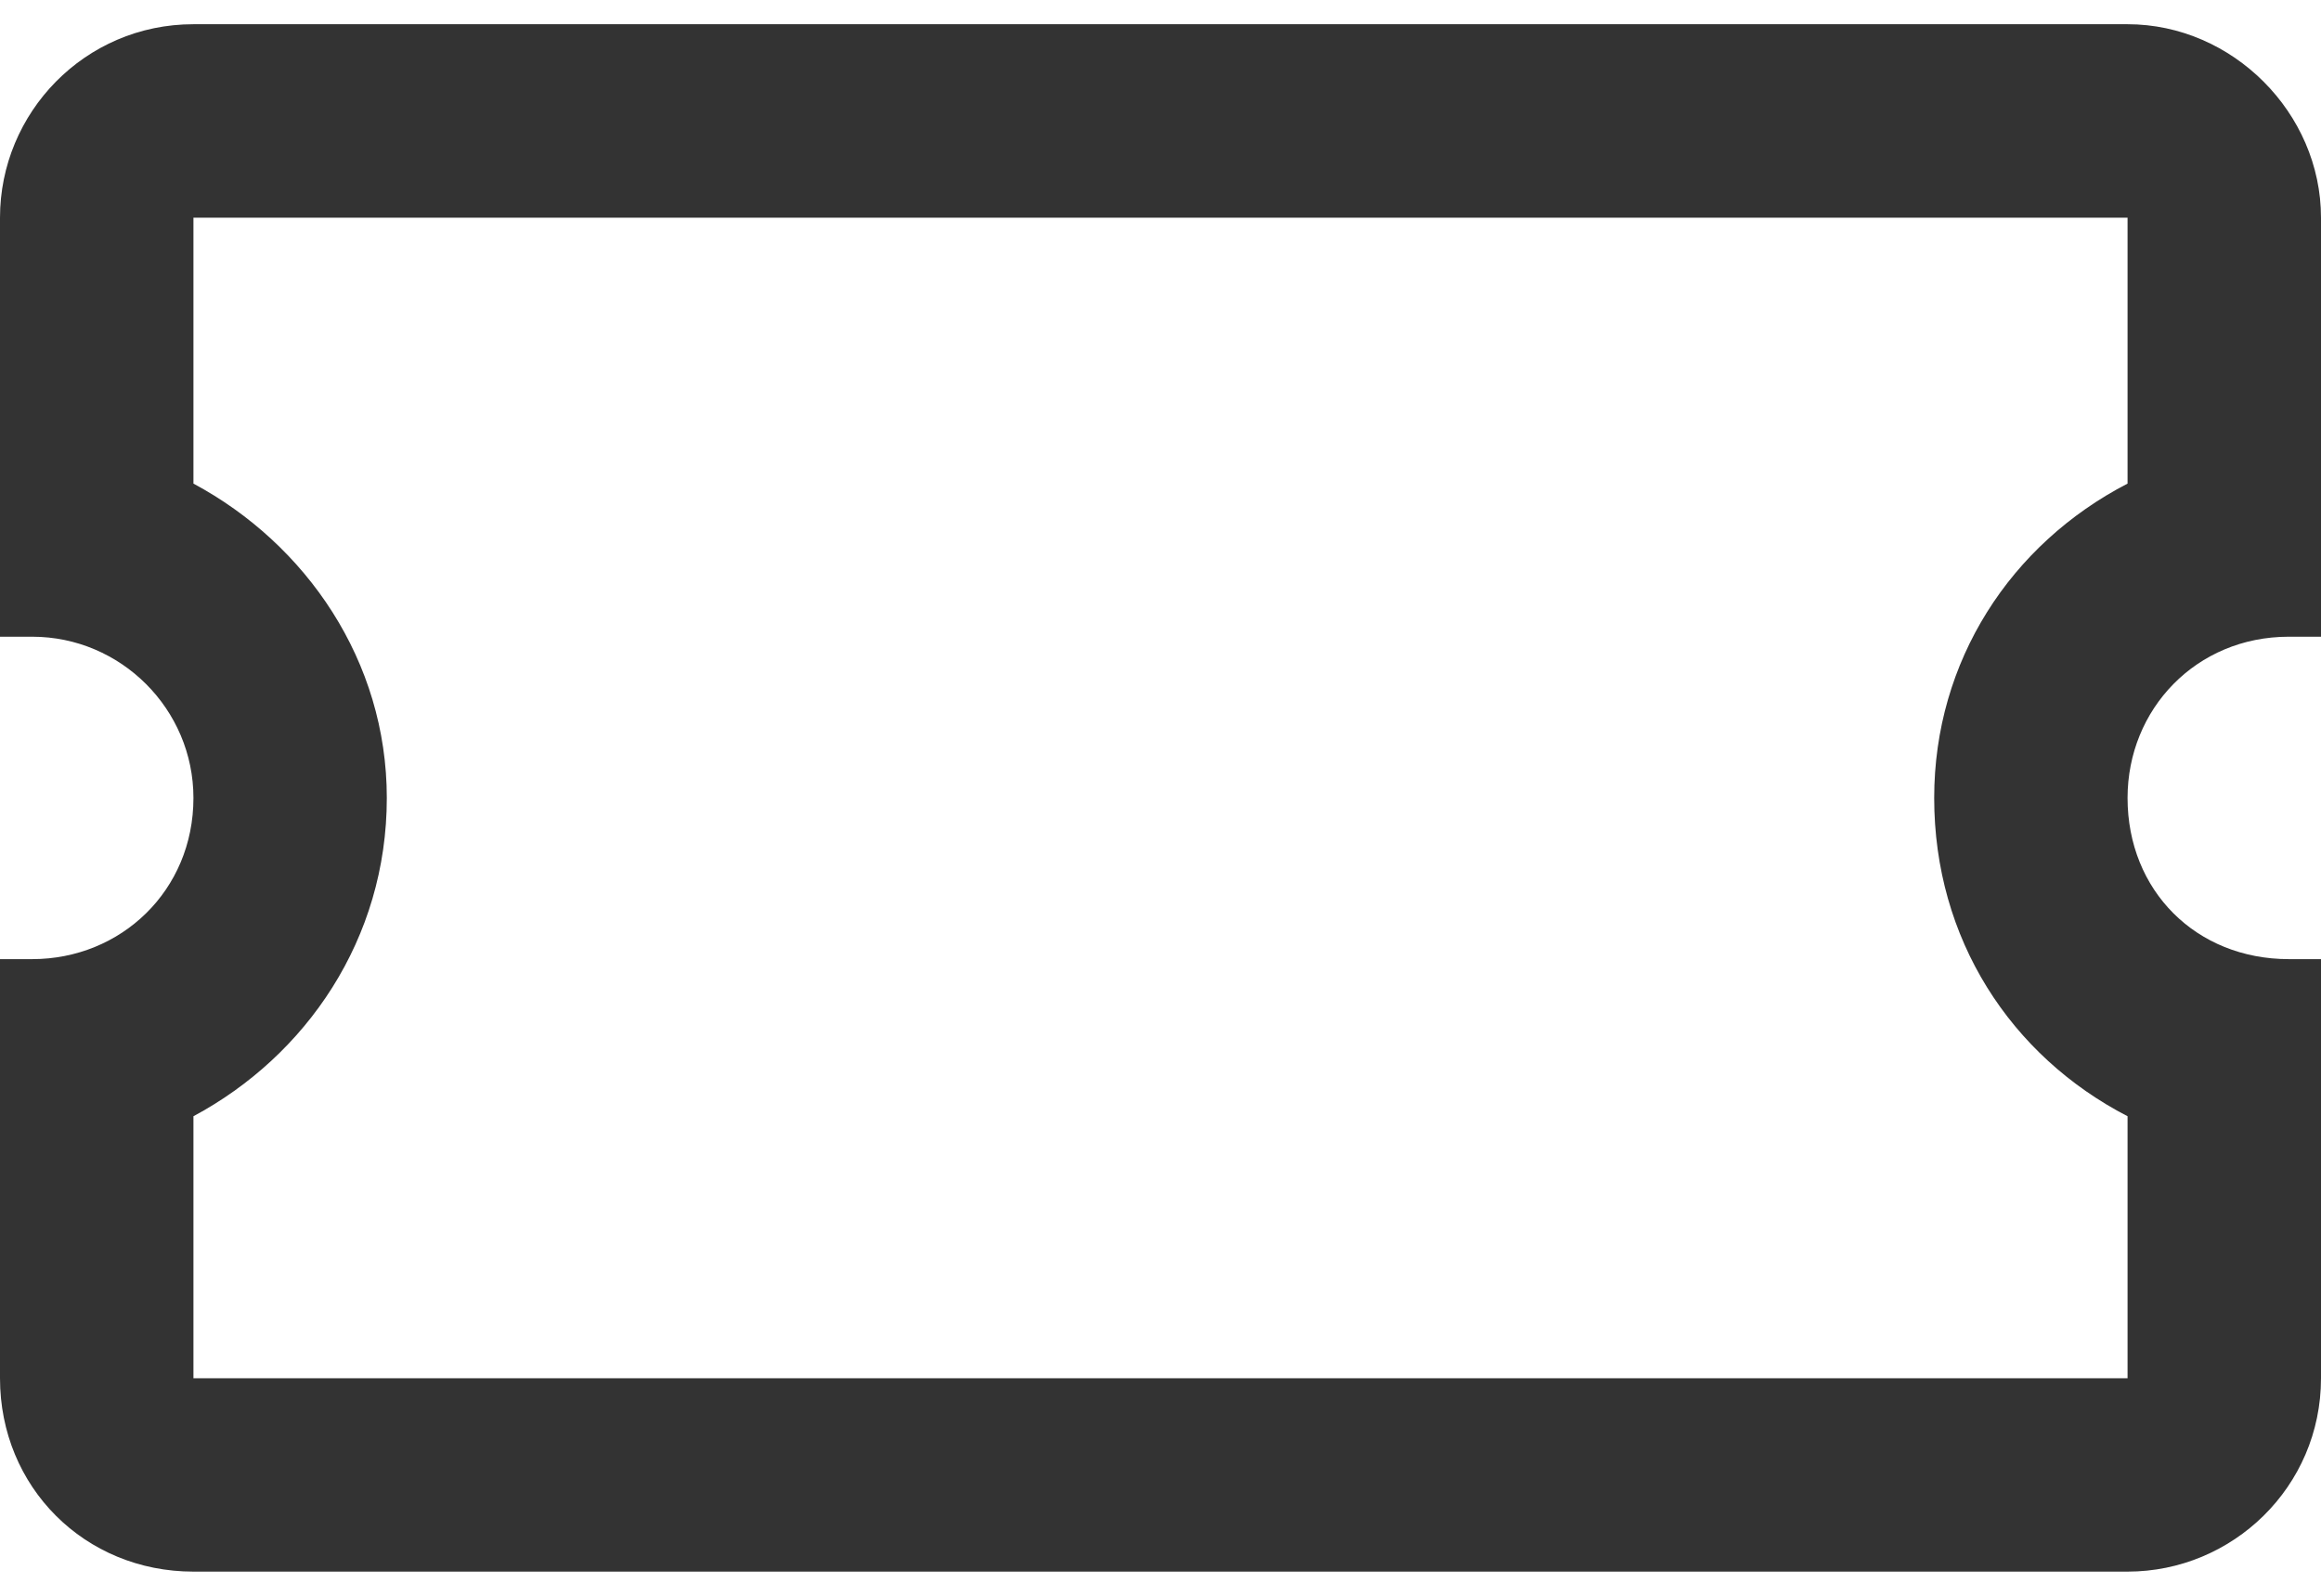 <svg width="32" height="22" viewBox="0 0 32 22" fill="none" xmlns="http://www.w3.org/2000/svg">
<g clip-path="url(#clip0_10_6274)">
<path d="M31.556 8.778H32V3.001C32 1.556 30.778 0.334 29.333 0.334H2.667C1.167 0.334 0 1.556 0 3.001V8.778H0.444C1.667 8.778 2.667 9.778 2.667 11.001C2.667 12.278 1.667 13.223 0.444 13.223H0V19.001C0 20.501 1.167 21.667 2.667 21.667H29.333C30.778 21.667 32 20.501 32 19.001V13.223H31.556C30.278 13.223 29.333 12.278 29.333 11.001C29.333 9.778 30.278 8.778 31.556 8.778ZM29.333 6.667C27.722 7.501 26.667 9.112 26.667 11.001C26.667 12.945 27.722 14.556 29.333 15.389V19.001H2.667V15.389C4.222 14.556 5.333 12.945 5.333 11.001C5.333 9.112 4.222 7.501 2.667 6.667V3.001H29.333V6.667Z" fill="#333333"/>
</g>
<defs>
<clipPath id="clip0_10_6274">
<rect width="32" height="21.333" fill="white" transform="translate(0 0.334)"/>
</clipPath>
</defs>
</svg>
